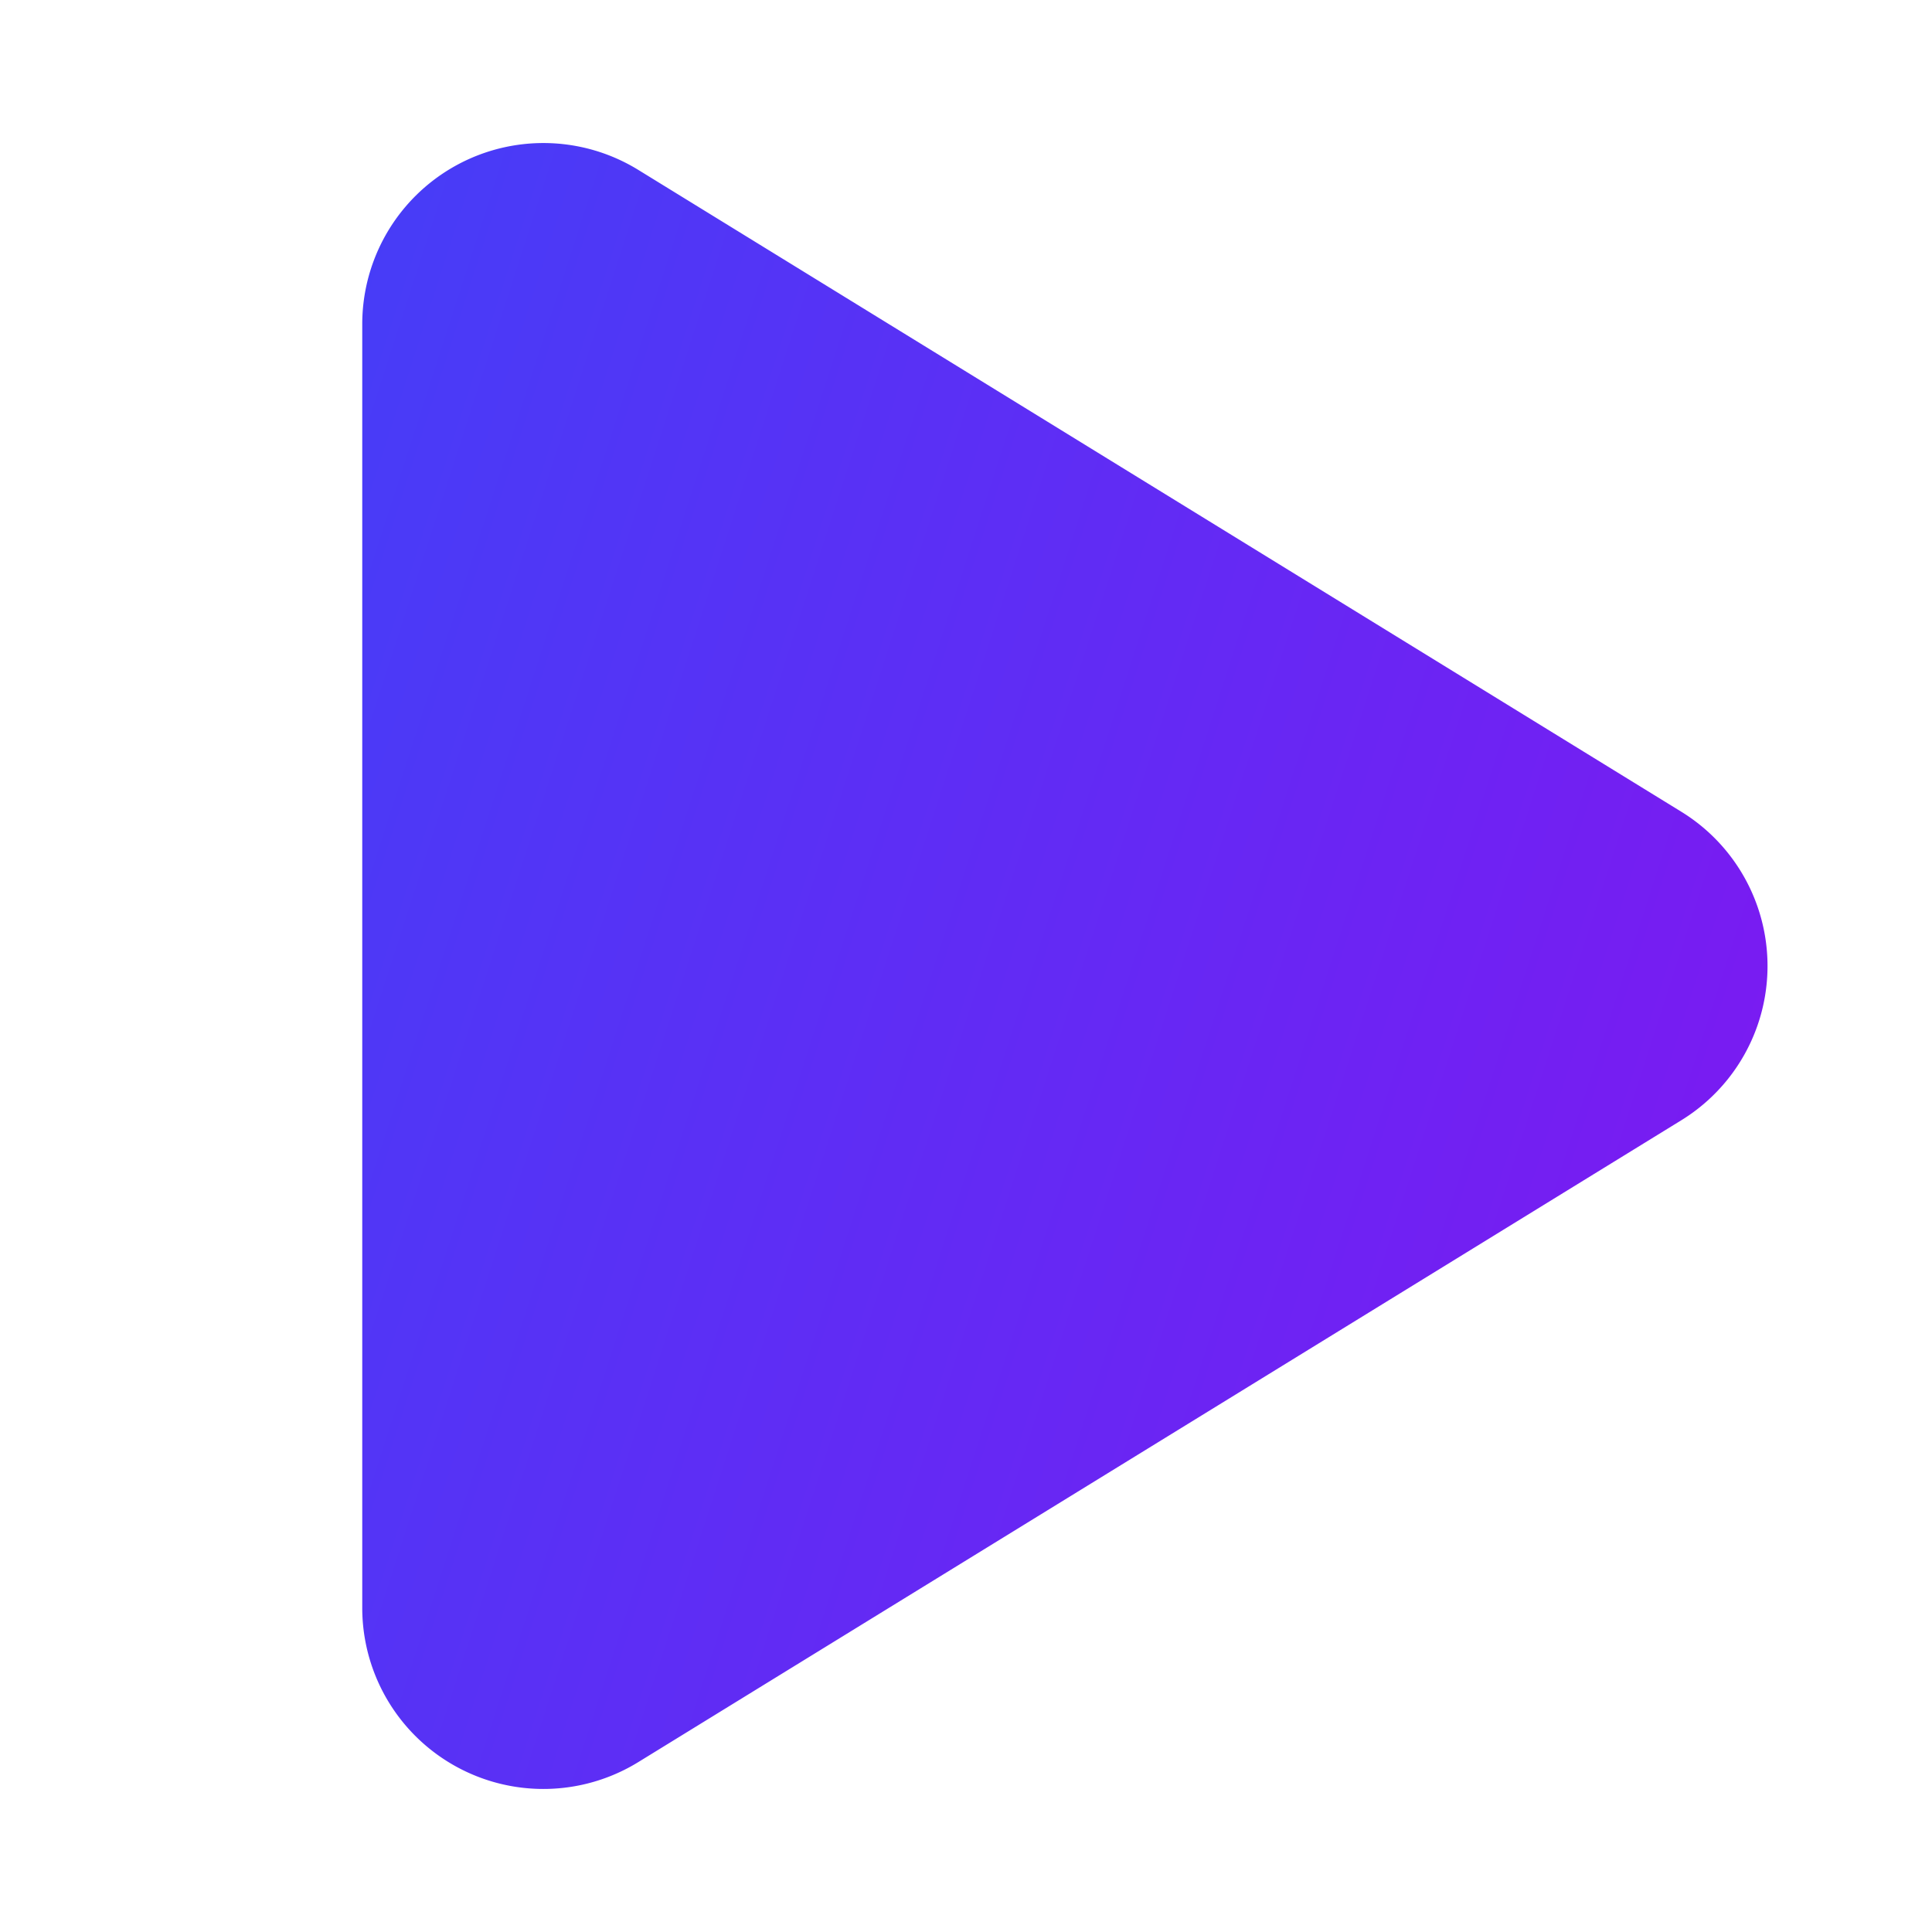 <svg xmlns="http://www.w3.org/2000/svg" xmlns:xlink="http://www.w3.org/1999/xlink" width="32" height="32" viewBox="0 0 32 32">
  <defs>
    <linearGradient id="linear-gradient" x1="0.834" y1="-0.846" x2="-0.414" y2="2.482" gradientUnits="objectBoundingBox">
      <stop offset="0" stop-color="#a200ed"/>
      <stop offset="1" stop-color="#006cff"/>
    </linearGradient>
  </defs>
  <g id="icon-32-play" transform="translate(-13 -13.5)">
    <g id="Group_2465" data-name="Group 2465" transform="translate(-1)">
      <rect id="Rectangle_1187" data-name="Rectangle 1187" width="32" height="32" transform="translate(14 13.5)" fill="#fff"/>
      <path id="Polygon_4" data-name="Polygon 4" d="M13.445,4.152a3,3,0,0,1,5.11,0L29.186,21.428A3,3,0,0,1,26.631,26H5.369a3,3,0,0,1-2.555-4.572Z" transform="translate(46 13.5) rotate(90)" fill="url(#linear-gradient)"/>
    </g>
  </g>
</svg>

